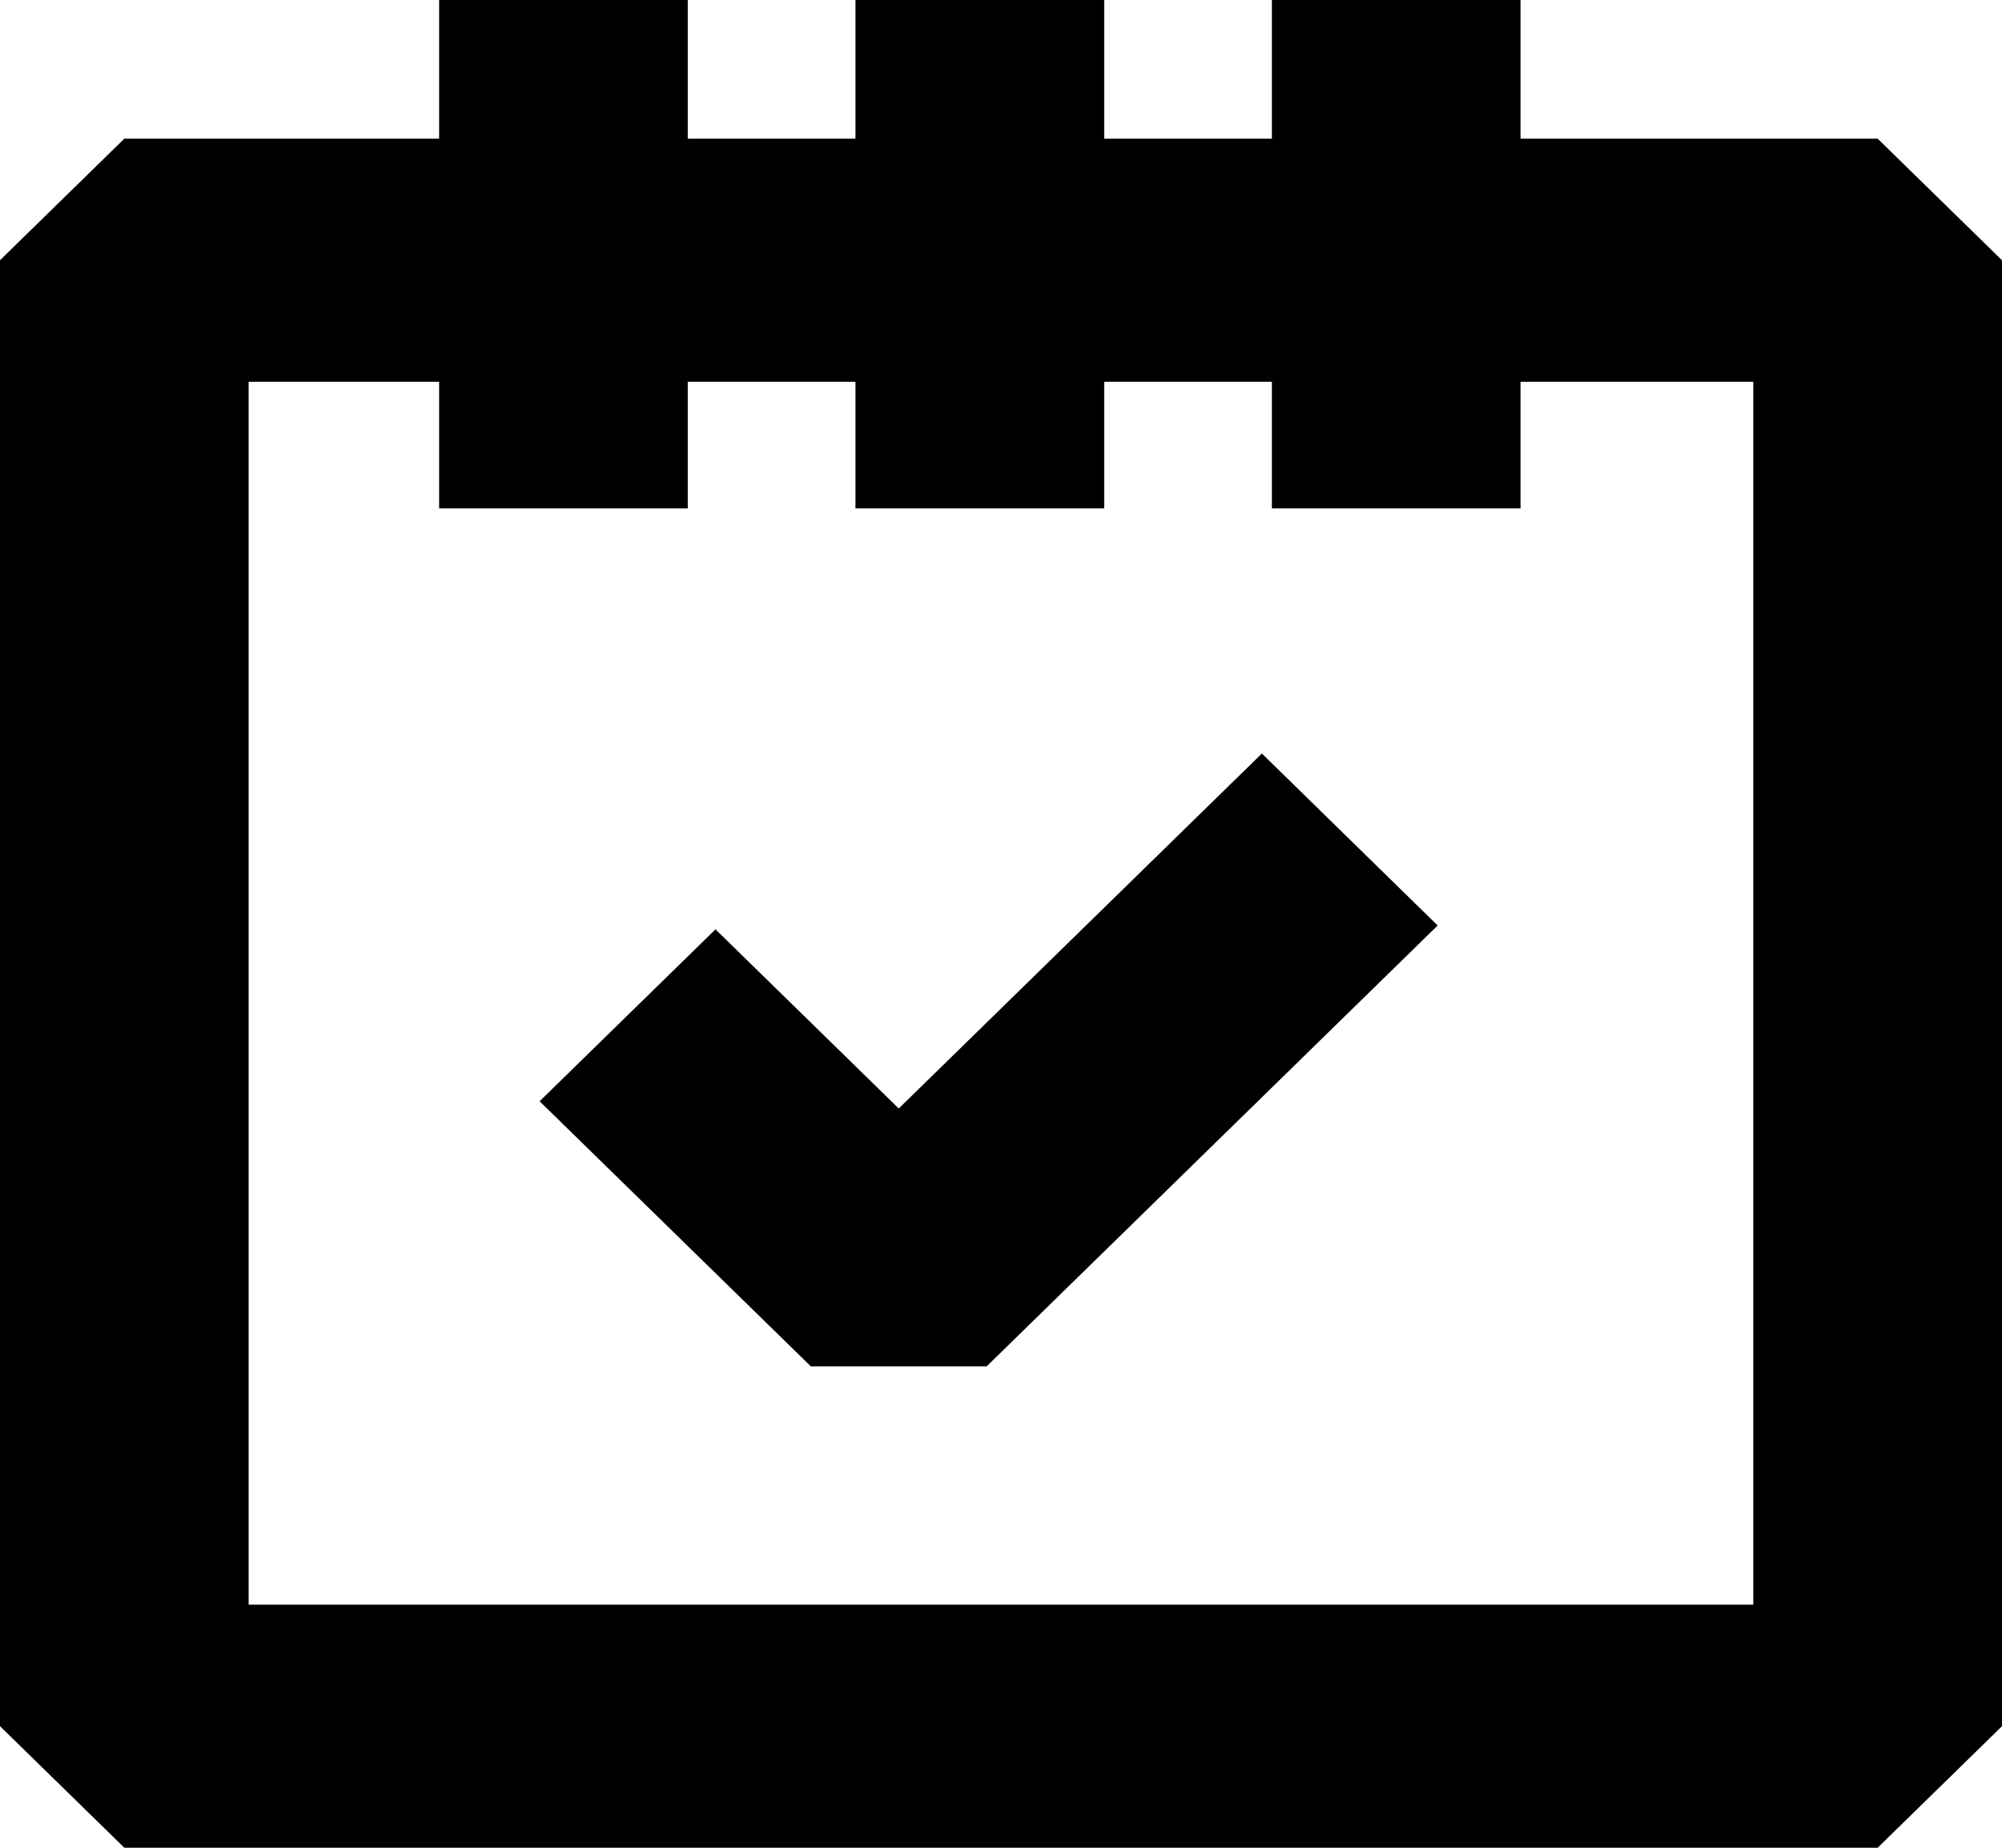 <?xml version="1.0" encoding="utf-8"?>
<!-- Generator: Adobe Illustrator 15.1.0, SVG Export Plug-In . SVG Version: 6.00 Build 0)  -->
<!DOCTYPE svg PUBLIC "-//W3C//DTD SVG 1.1//EN" "http://www.w3.org/Graphics/SVG/1.1/DTD/svg11.dtd">
<svg version="1.1" id="레이어_1" xmlns="http://www.w3.org/2000/svg" xmlns:xlink="http://www.w3.org/1999/xlink" x="0px"
	 y="0px" width="26px" height="24px" viewBox="0 0 26 24" enable-background="new 0 0 26 24" xml:space="preserve">
<path d="M24.385,24H1.615L0,22.421V3.38l1.615-1.579h22.77L26,3.38v19.041L24.385,24z M3.229,20.842h19.541V4.959H3.229V20.842z"/>
<g>
	<rect x="5.703" width="3.229" height="6.603"/>
	<rect x="11.11" width="3.23" height="6.603"/>
	<rect x="16.518" width="3.229" height="6.603"/>
</g>
<polygon points="10.53,17.747 7.008,14.304 9.292,12.071 11.672,14.398 16.388,9.787 18.671,12.021 12.814,17.747 "/>
</svg>
